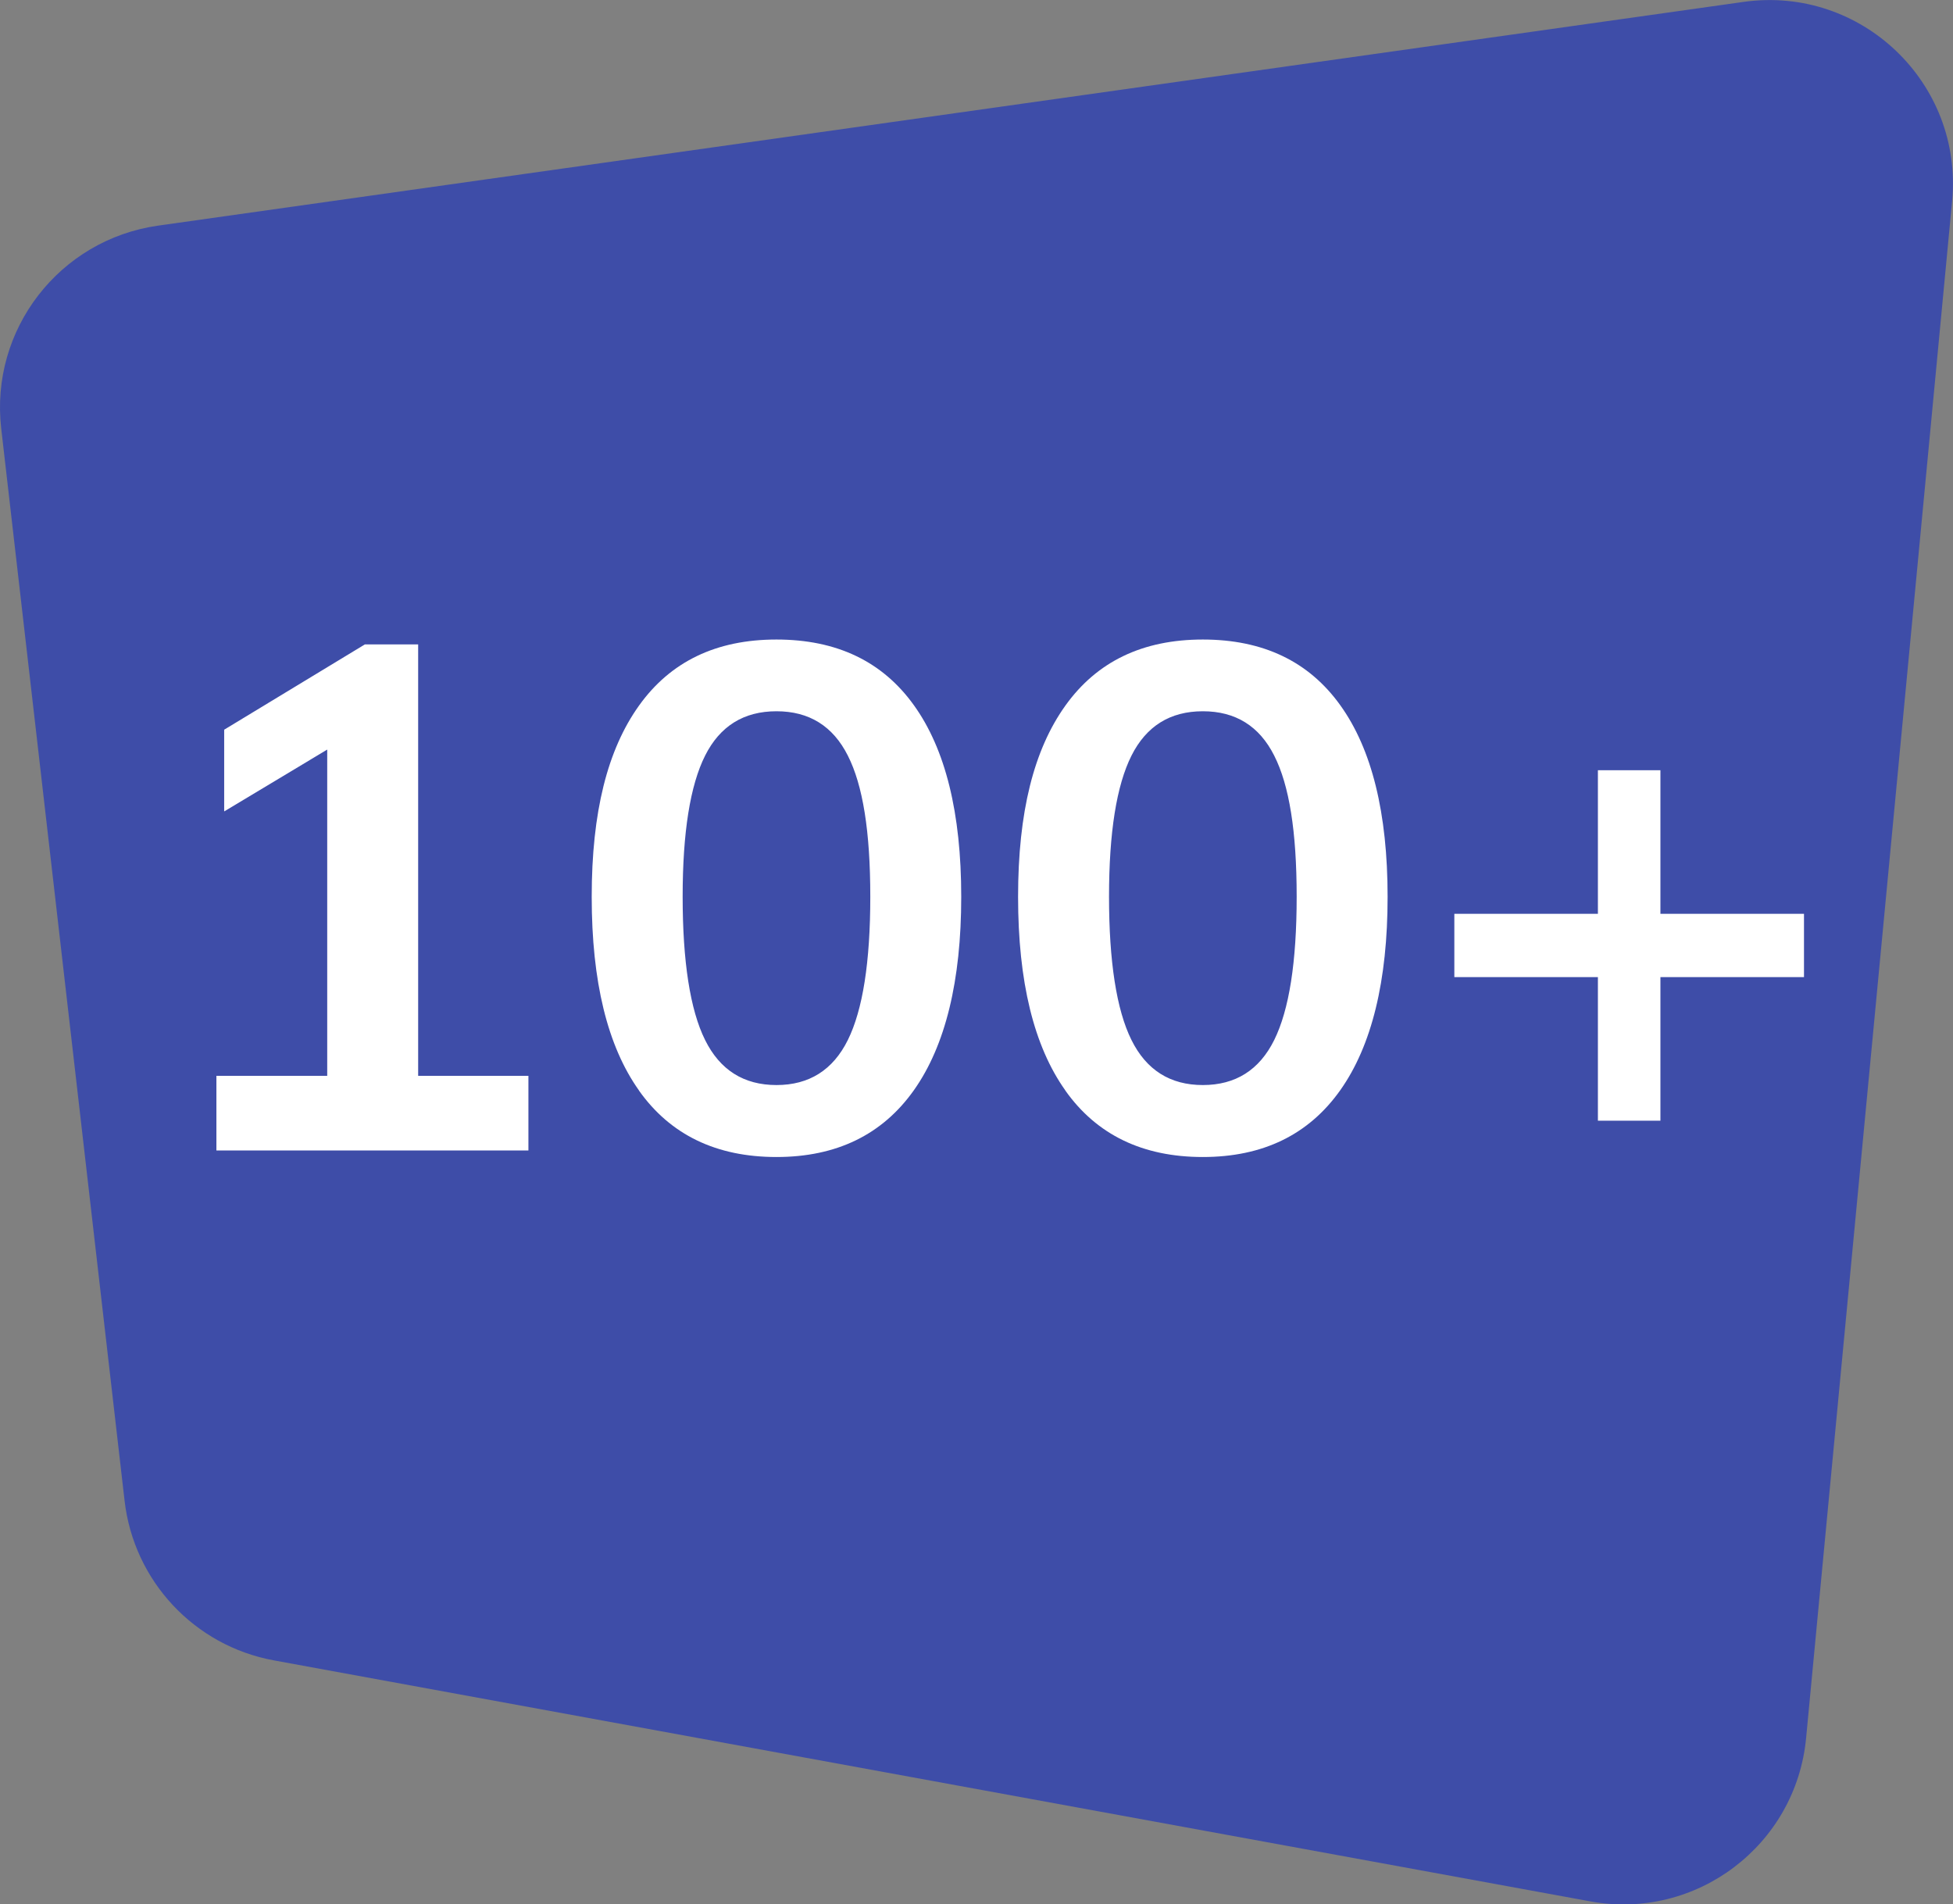<?xml version="1.0" encoding="UTF-8"?>
<svg id="a" xmlns="http://www.w3.org/2000/svg" viewBox="0 0 175.89 171.49">
  <rect x="0" y="0" width="175.89" height="171.49" fill="#808080" stroke="none"/>
  <defs>
    <style>
      .cls-1 {
        fill: #3e4da8;
      }

      .cls-2 {
        fill: #fff;
      }
    </style>
  </defs>
  <path class="cls-1" d="M.11,38.59c-1.03-8.91,5.24-17.01,14.12-18.27L157.03.17c10.59-1.49,19.79,7.3,18.78,17.94l-13.15,138.41c-.92,9.65-9.9,16.45-19.44,14.7l-118.55-21.7c-7.16-1.31-12.62-7.15-13.45-14.38L.11,38.59Z"/>
  <g>
    <path class="cls-2" d="M47.59,96.88v6.72h-28.1v-6.72h9.98v-29.38l-9.28,5.57v-7.36l12.67-7.68h4.8v38.85h9.92Z"/>
    <path class="cls-2" d="M57.55,98.2c-2.84-3.99-4.26-9.8-4.26-17.44s1.42-13.25,4.26-17.22c2.84-3.97,6.96-5.95,12.38-5.95s9.55,1.97,12.38,5.92c2.84,3.95,4.26,9.7,4.26,17.25s-1.42,13.4-4.26,17.41c-2.84,4.01-6.97,6.02-12.38,6.02s-9.55-1.99-12.38-5.98ZM76.36,93.65c1.34-2.71,2.02-7.01,2.02-12.9s-.67-10.04-2.02-12.7c-1.34-2.67-3.49-4-6.43-4s-5.09,1.33-6.43,4c-1.34,2.67-2.02,6.9-2.02,12.7s.67,10.19,2.02,12.9c1.34,2.71,3.49,4.06,6.43,4.06s5.09-1.35,6.43-4.06Z"/>
    <path class="cls-2" d="M95.95,98.2c-2.84-3.99-4.26-9.8-4.26-17.44s1.42-13.25,4.26-17.22c2.84-3.97,6.96-5.95,12.38-5.95s9.55,1.97,12.38,5.92c2.84,3.95,4.26,9.7,4.26,17.25s-1.42,13.4-4.26,17.41c-2.84,4.01-6.97,6.02-12.38,6.02s-9.55-1.99-12.38-5.98ZM114.76,93.65c1.34-2.71,2.02-7.01,2.02-12.9s-.67-10.04-2.02-12.7c-1.34-2.67-3.49-4-6.43-4s-5.09,1.33-6.43,4c-1.34,2.67-2.02,6.9-2.02,12.7s.67,10.19,2.02,12.9c1.34,2.71,3.49,4.06,6.43,4.06s5.09-1.35,6.43-4.06Z"/>
    <path class="cls-2" d="M162.47,87.99h-12.93v12.93h-5.63v-12.93h-12.93v-5.7h12.93v-12.93h5.63v12.93h12.93v5.7Z"/>
  </g>
</svg>
